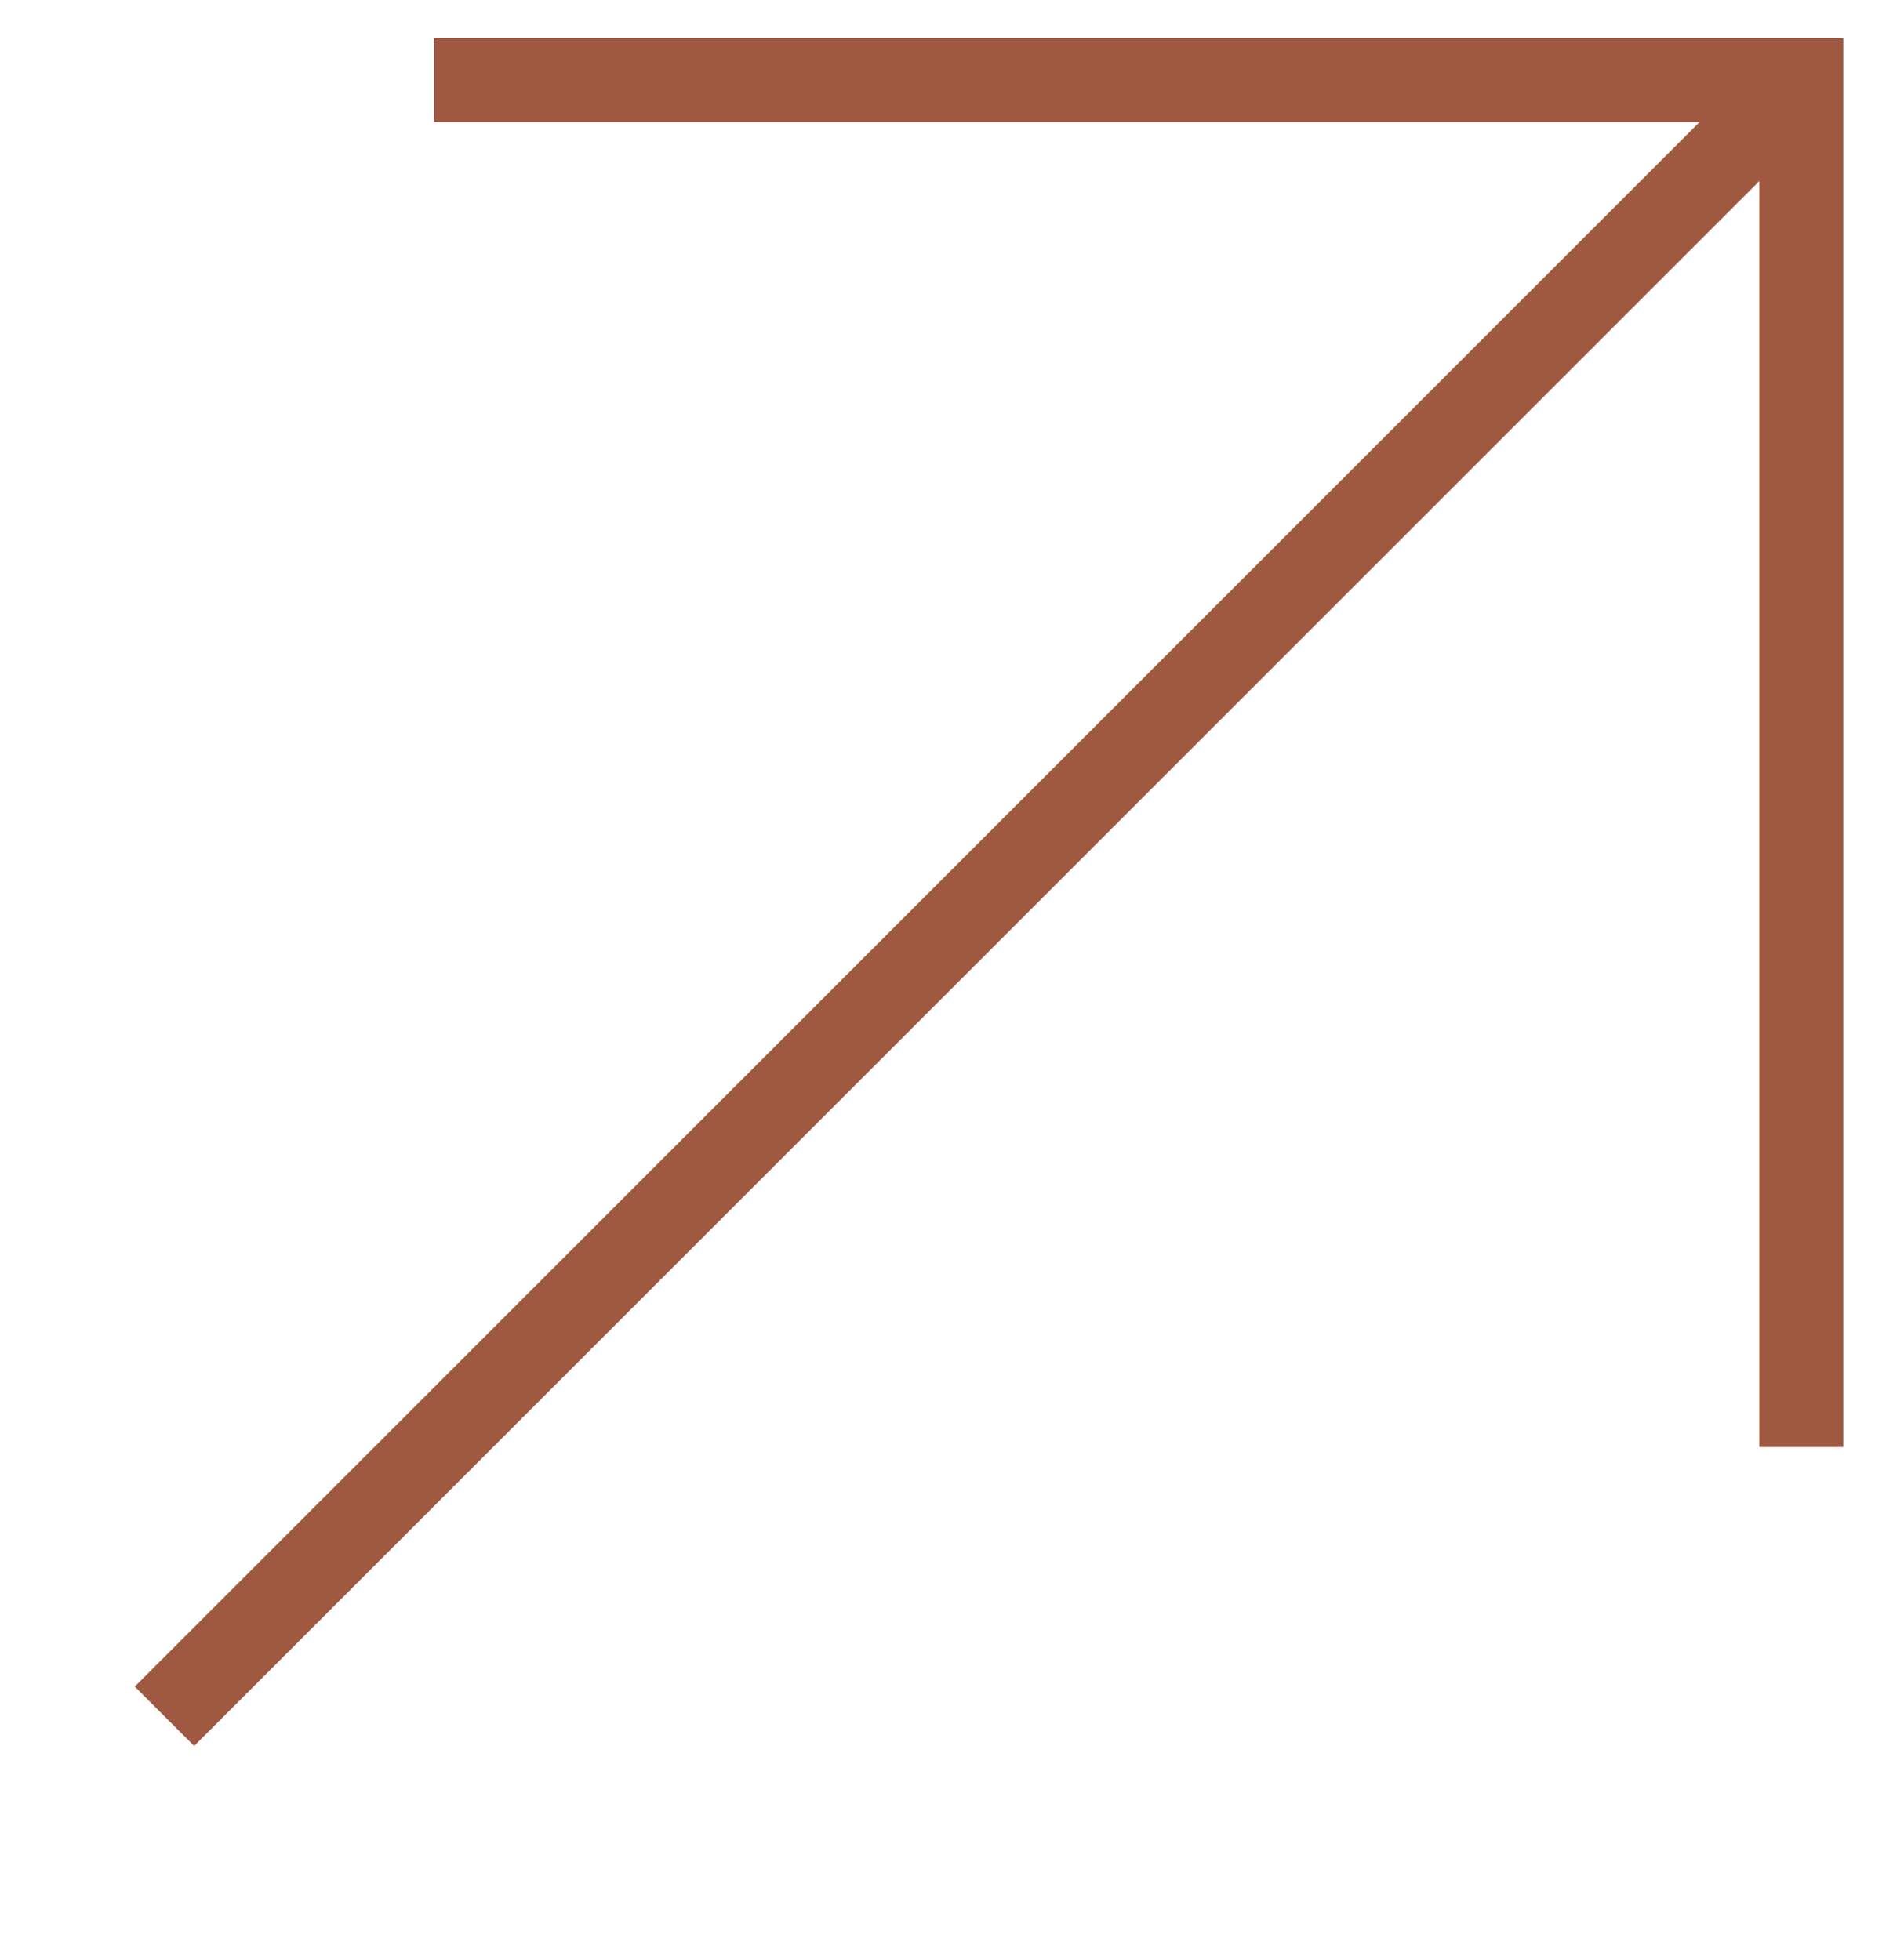 <svg width="34" height="35" viewBox="0 0 34 35" fill="none" xmlns="http://www.w3.org/2000/svg">
<path d="M31.467 2.123L3.467 30.123" stroke="#A05941" stroke-width="1.5" stroke-miterlimit="10" stroke-linecap="square"/>
<path d="M8.501 1.429H32.167V25.095" stroke="#A05941" stroke-width="1.5" stroke-miterlimit="10" stroke-linecap="square"/>
</svg>

